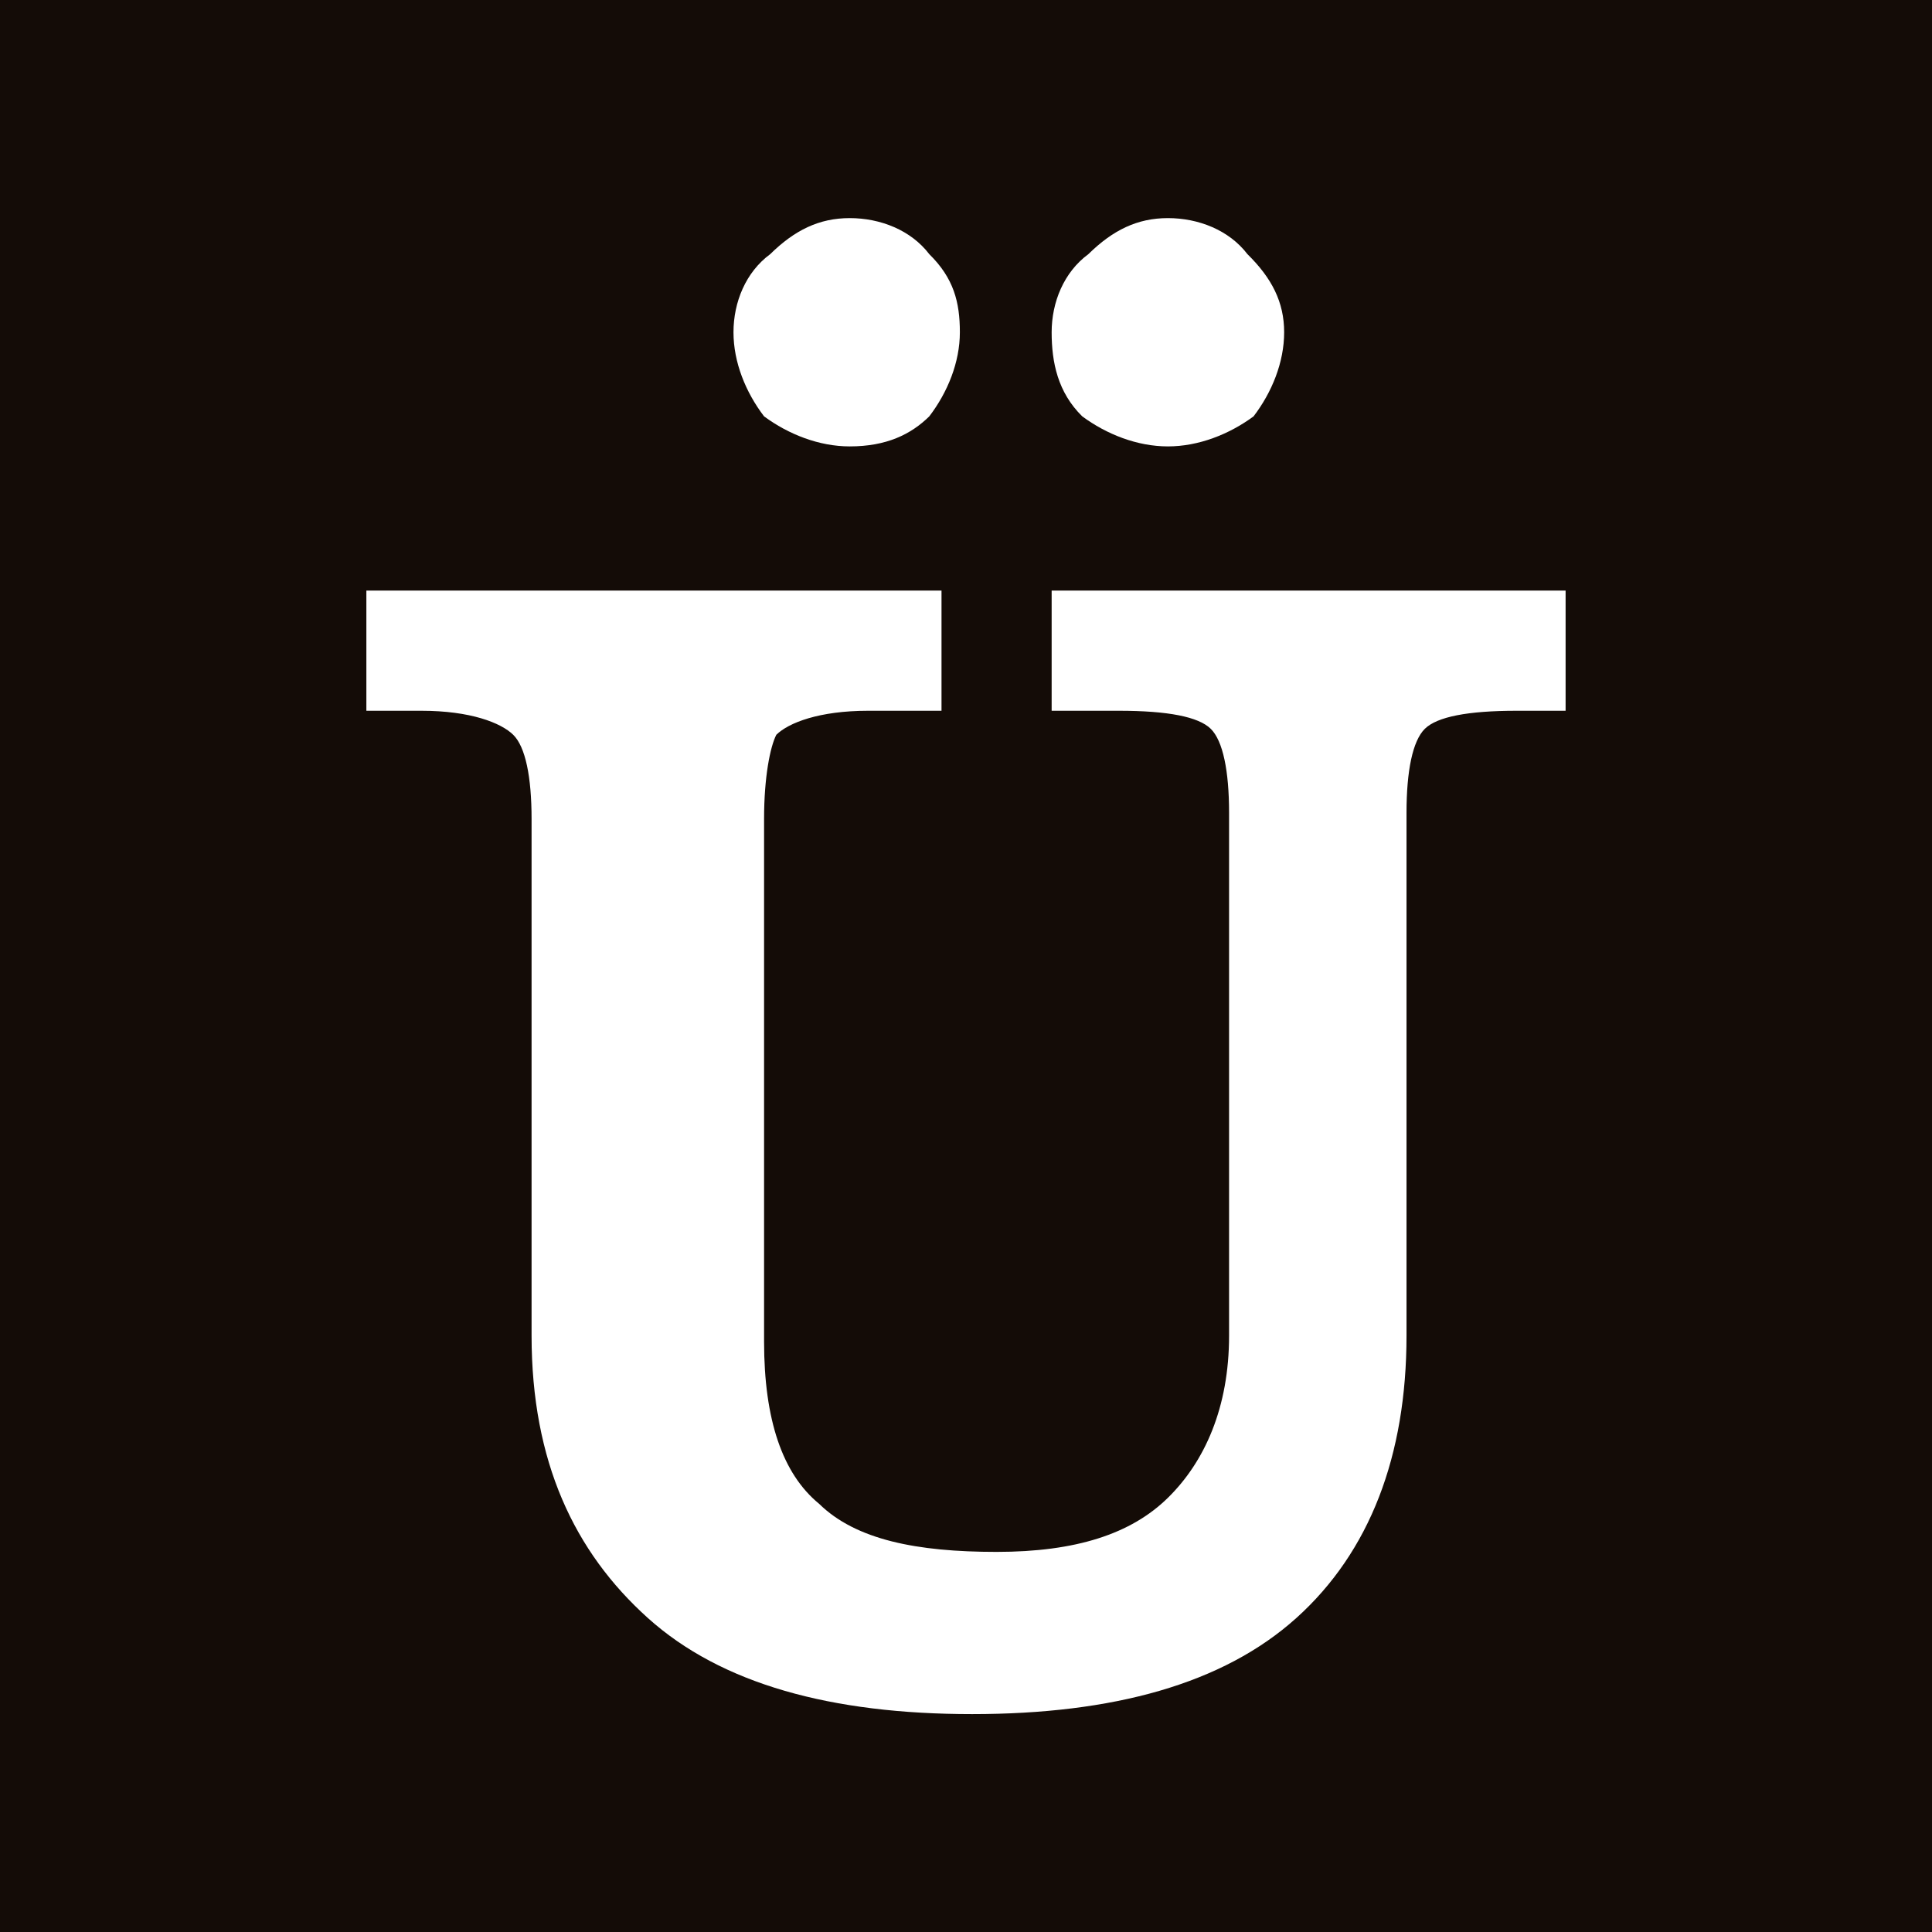 <svg width="120" height="120" viewBox="0 0 120 120" fill="none" xmlns="http://www.w3.org/2000/svg">
<rect width="120" height="120" fill="#140C07"/>
<path d="M45.558 20.637C45.558 18.771 46.318 16.905 47.838 15.786C49.358 14.293 50.878 13.547 52.778 13.547C54.679 13.547 56.579 14.293 57.719 15.786C59.239 17.279 59.619 18.771 59.619 20.637C59.619 22.503 58.859 24.369 57.719 25.861C56.579 26.981 55.059 27.727 52.778 27.727C50.878 27.727 48.978 26.981 47.458 25.861C46.318 24.369 45.558 22.503 45.558 20.637ZM65.32 20.637C65.32 18.771 66.079 16.905 67.6 15.786C69.12 14.293 70.64 13.547 72.54 13.547C74.44 13.547 76.34 14.293 77.481 15.786C79.001 17.279 79.761 18.771 79.761 20.637C79.761 22.503 79.001 24.369 77.861 25.861C76.34 26.981 74.44 27.727 72.54 27.727C70.64 27.727 68.74 26.981 67.22 25.861C65.7 24.369 65.32 22.503 65.32 20.637Z" fill="white"/>
<path d="M33.017 50.864C33.017 48.252 32.637 46.386 31.877 45.639C31.117 44.893 29.216 44.147 26.176 44.147H22.756V36.683H58.479V44.147H53.919C50.878 44.147 48.978 44.893 48.218 45.639C47.838 46.386 47.458 48.252 47.458 50.864V83.329C47.458 88.181 48.598 91.539 50.878 93.405C53.158 95.644 56.959 96.391 61.899 96.391C66.84 96.391 70.26 95.271 72.54 93.032C74.82 90.793 76.34 87.434 76.34 82.956V50.491C76.34 47.879 75.96 46.013 75.2 45.266C74.44 44.52 72.54 44.147 69.5 44.147H65.32V36.683H97.242V44.147H94.202C91.162 44.147 89.261 44.52 88.501 45.266C87.741 46.013 87.361 47.879 87.361 50.491V82.956C87.361 90.42 85.081 96.391 80.521 100.495C75.96 104.6 69.12 106.466 60.379 106.466C51.638 106.466 44.798 104.6 40.237 100.495C35.677 96.391 33.017 90.793 33.017 82.956V50.864Z" fill="white"/>
</svg>
